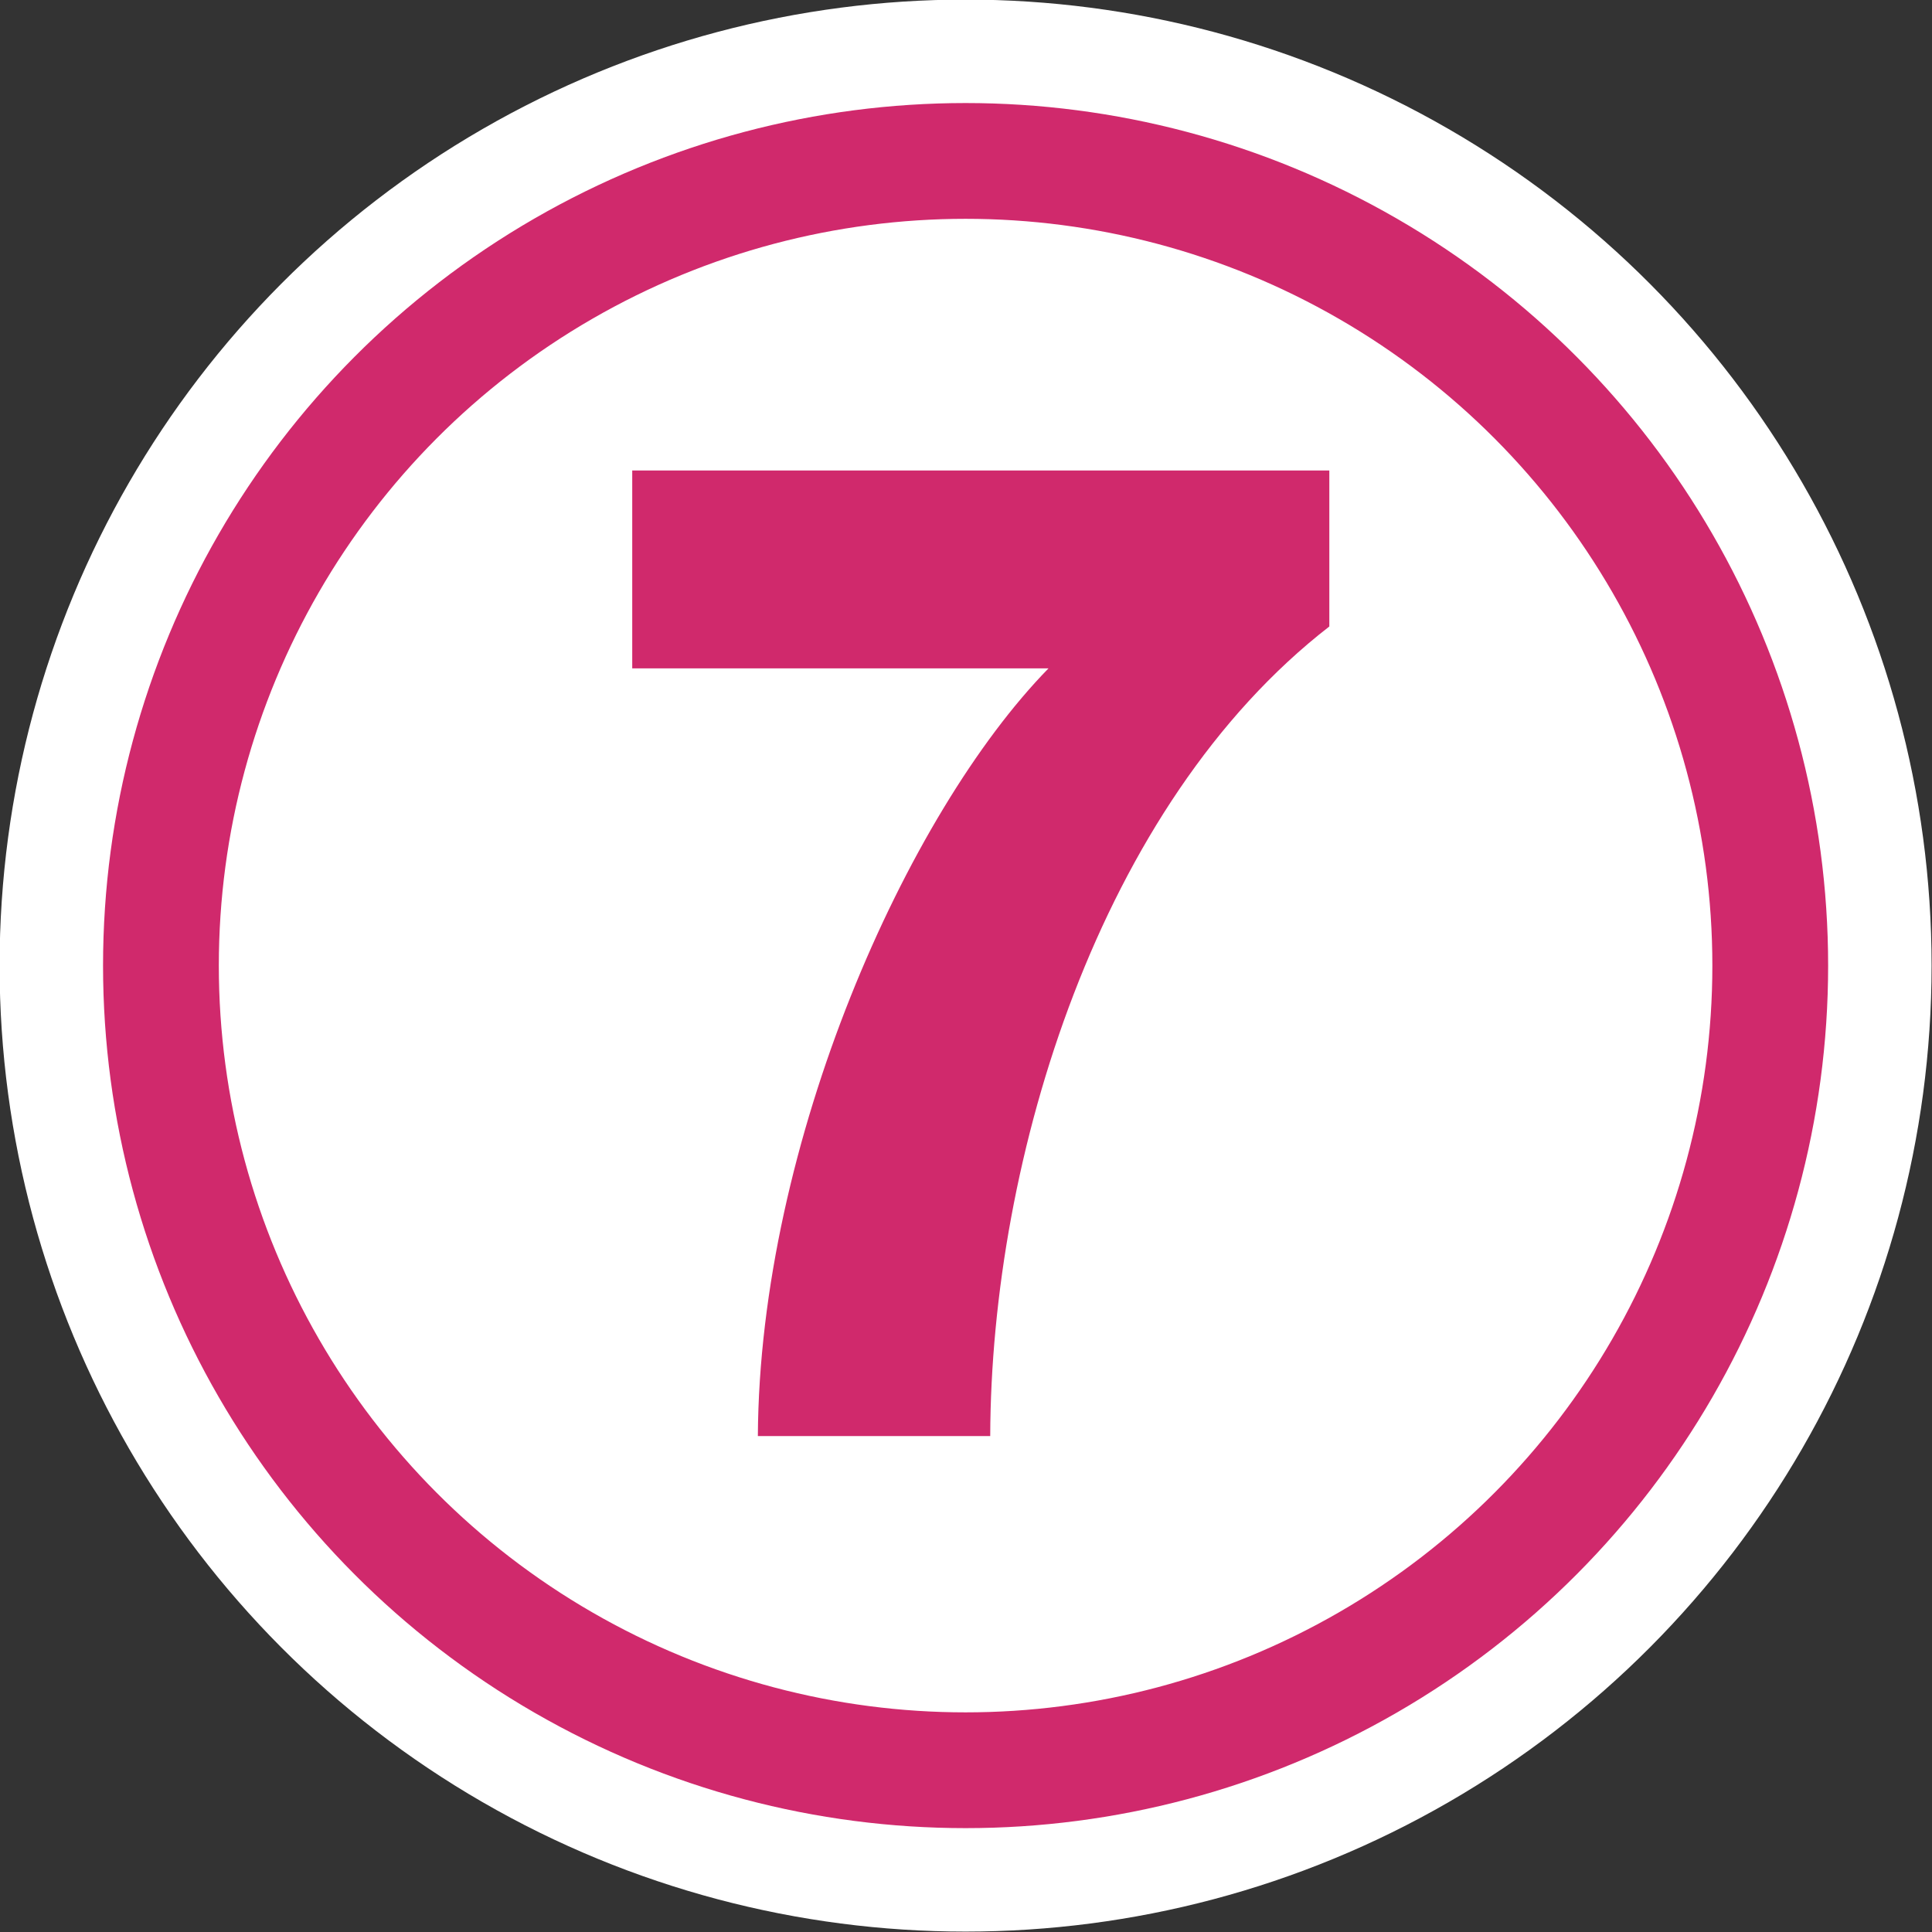 <?xml version="1.0" encoding="UTF-8"?><svg id="b" xmlns="http://www.w3.org/2000/svg" width="23.53" height="23.53" viewBox="0 0 23.53 23.53"><rect x="0" y="0" width="23.53" height="23.53" fill="#333333" stroke="none"/><defs><style>.d{stroke:#d0296c;stroke-width:1.41px;}.d,.e,.f{fill:none;}.d,.f{stroke-miterlimit:10;}.e{stroke-linejoin:round;stroke-width:2.62px;}.e,.f{stroke:#fff;}.g{fill:#fff;}.g,.h{stroke-width:0px;}.h{fill:#d0296c;}.f{stroke-width:3.93px;}</style></defs><g id="c"><circle class="g" cx="11.76" cy="11.76" r="9.8"/><circle class="f" cx="11.76" cy="11.76" r="9.8"/><circle class="d" cx="11.76" cy="11.76" r="9.8"/><path class="e" d="m9.23,17.49c.02-3.57,1.81-7.58,3.54-9.35h-5.07v-2.41h8.49v1.9c-2.8,2.17-4.12,6.47-4.13,9.86h-2.83Z"/><path class="h" d="m9.23,17.49c.02-3.57,1.81-7.58,3.54-9.35h-5.07v-2.41h8.49v1.9c-2.8,2.17-4.12,6.47-4.13,9.86h-2.83Z"/></g></svg>